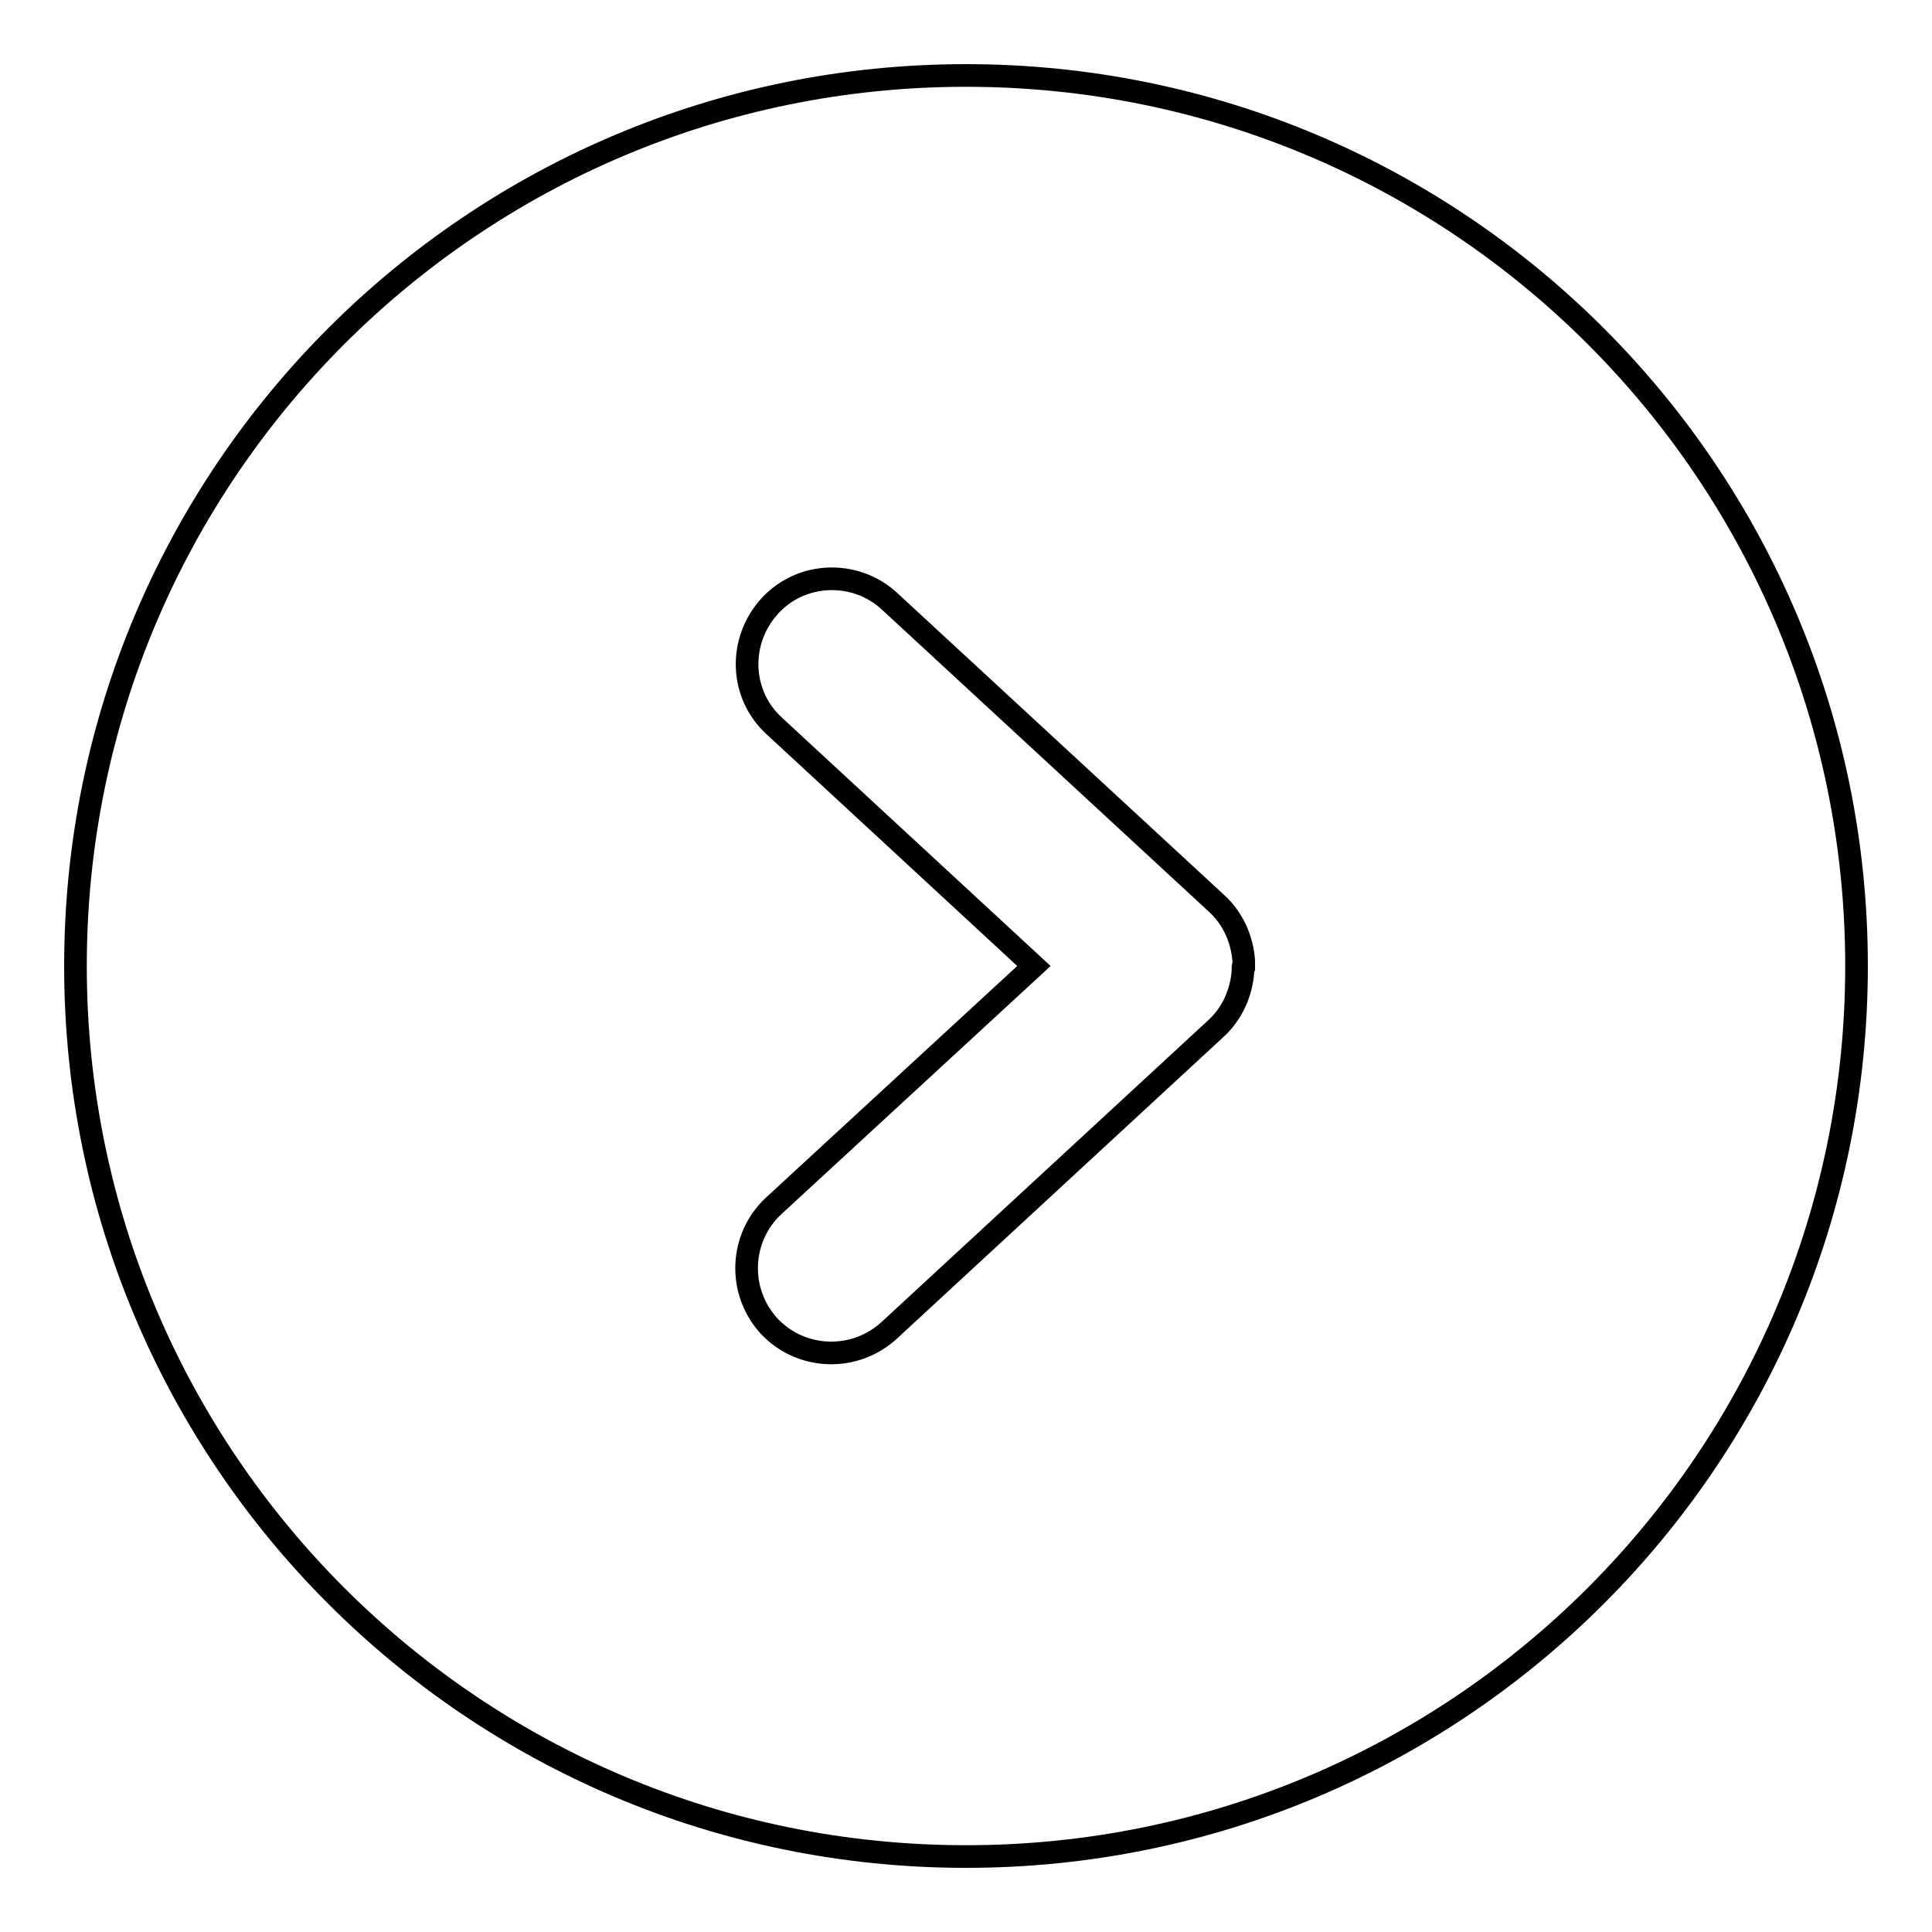 <?xml version="1.0" encoding="utf-8"?>
<!-- Svg Vector Icons : http://www.onlinewebfonts.com/icon -->
<!DOCTYPE svg PUBLIC "-//W3C//DTD SVG 1.1//EN" "http://www.w3.org/Graphics/SVG/1.1/DTD/svg11.dtd">
<svg version="1.1" xmlns="http://www.w3.org/2000/svg" xmlns:xlink="http://www.w3.org/1999/xlink" x="0px" y="0px" viewBox="0 0 256 256" enable-background="new 0 0 256 256" xml:space="preserve">
<g><g><path stroke-width="3" fill-opacity="0" stroke="#000000"  d="M128,10C62.8,10,10,62.8,10,128c0,65.2,52.8,118,118,118c65.2,0,118-52.8,118-118C246,62.8,193.2,10,128,10z M164.7,128.2c0,0.1,0,0.2,0,0.4c0,0,0,0,0,0.1c-0.2,2.8-1.4,5.6-3.6,7.6l-43.3,40c-4.6,4.2-11.7,3.9-15.9-0.6c-4.2-4.6-3.9-11.7,0.6-15.9L137,128l-34.4-31.8C98,92,97.8,84.9,102,80.3c4.2-4.6,11.4-4.8,15.9-0.6l43.3,40c2.2,2,3.4,4.8,3.6,7.6c0,0,0,0,0,0.1c0,0.1,0,0.2,0,0.4c0,0.1,0,0.1,0,0.2C164.7,128.1,164.7,128.1,164.7,128.2z"/></g></g>
</svg>